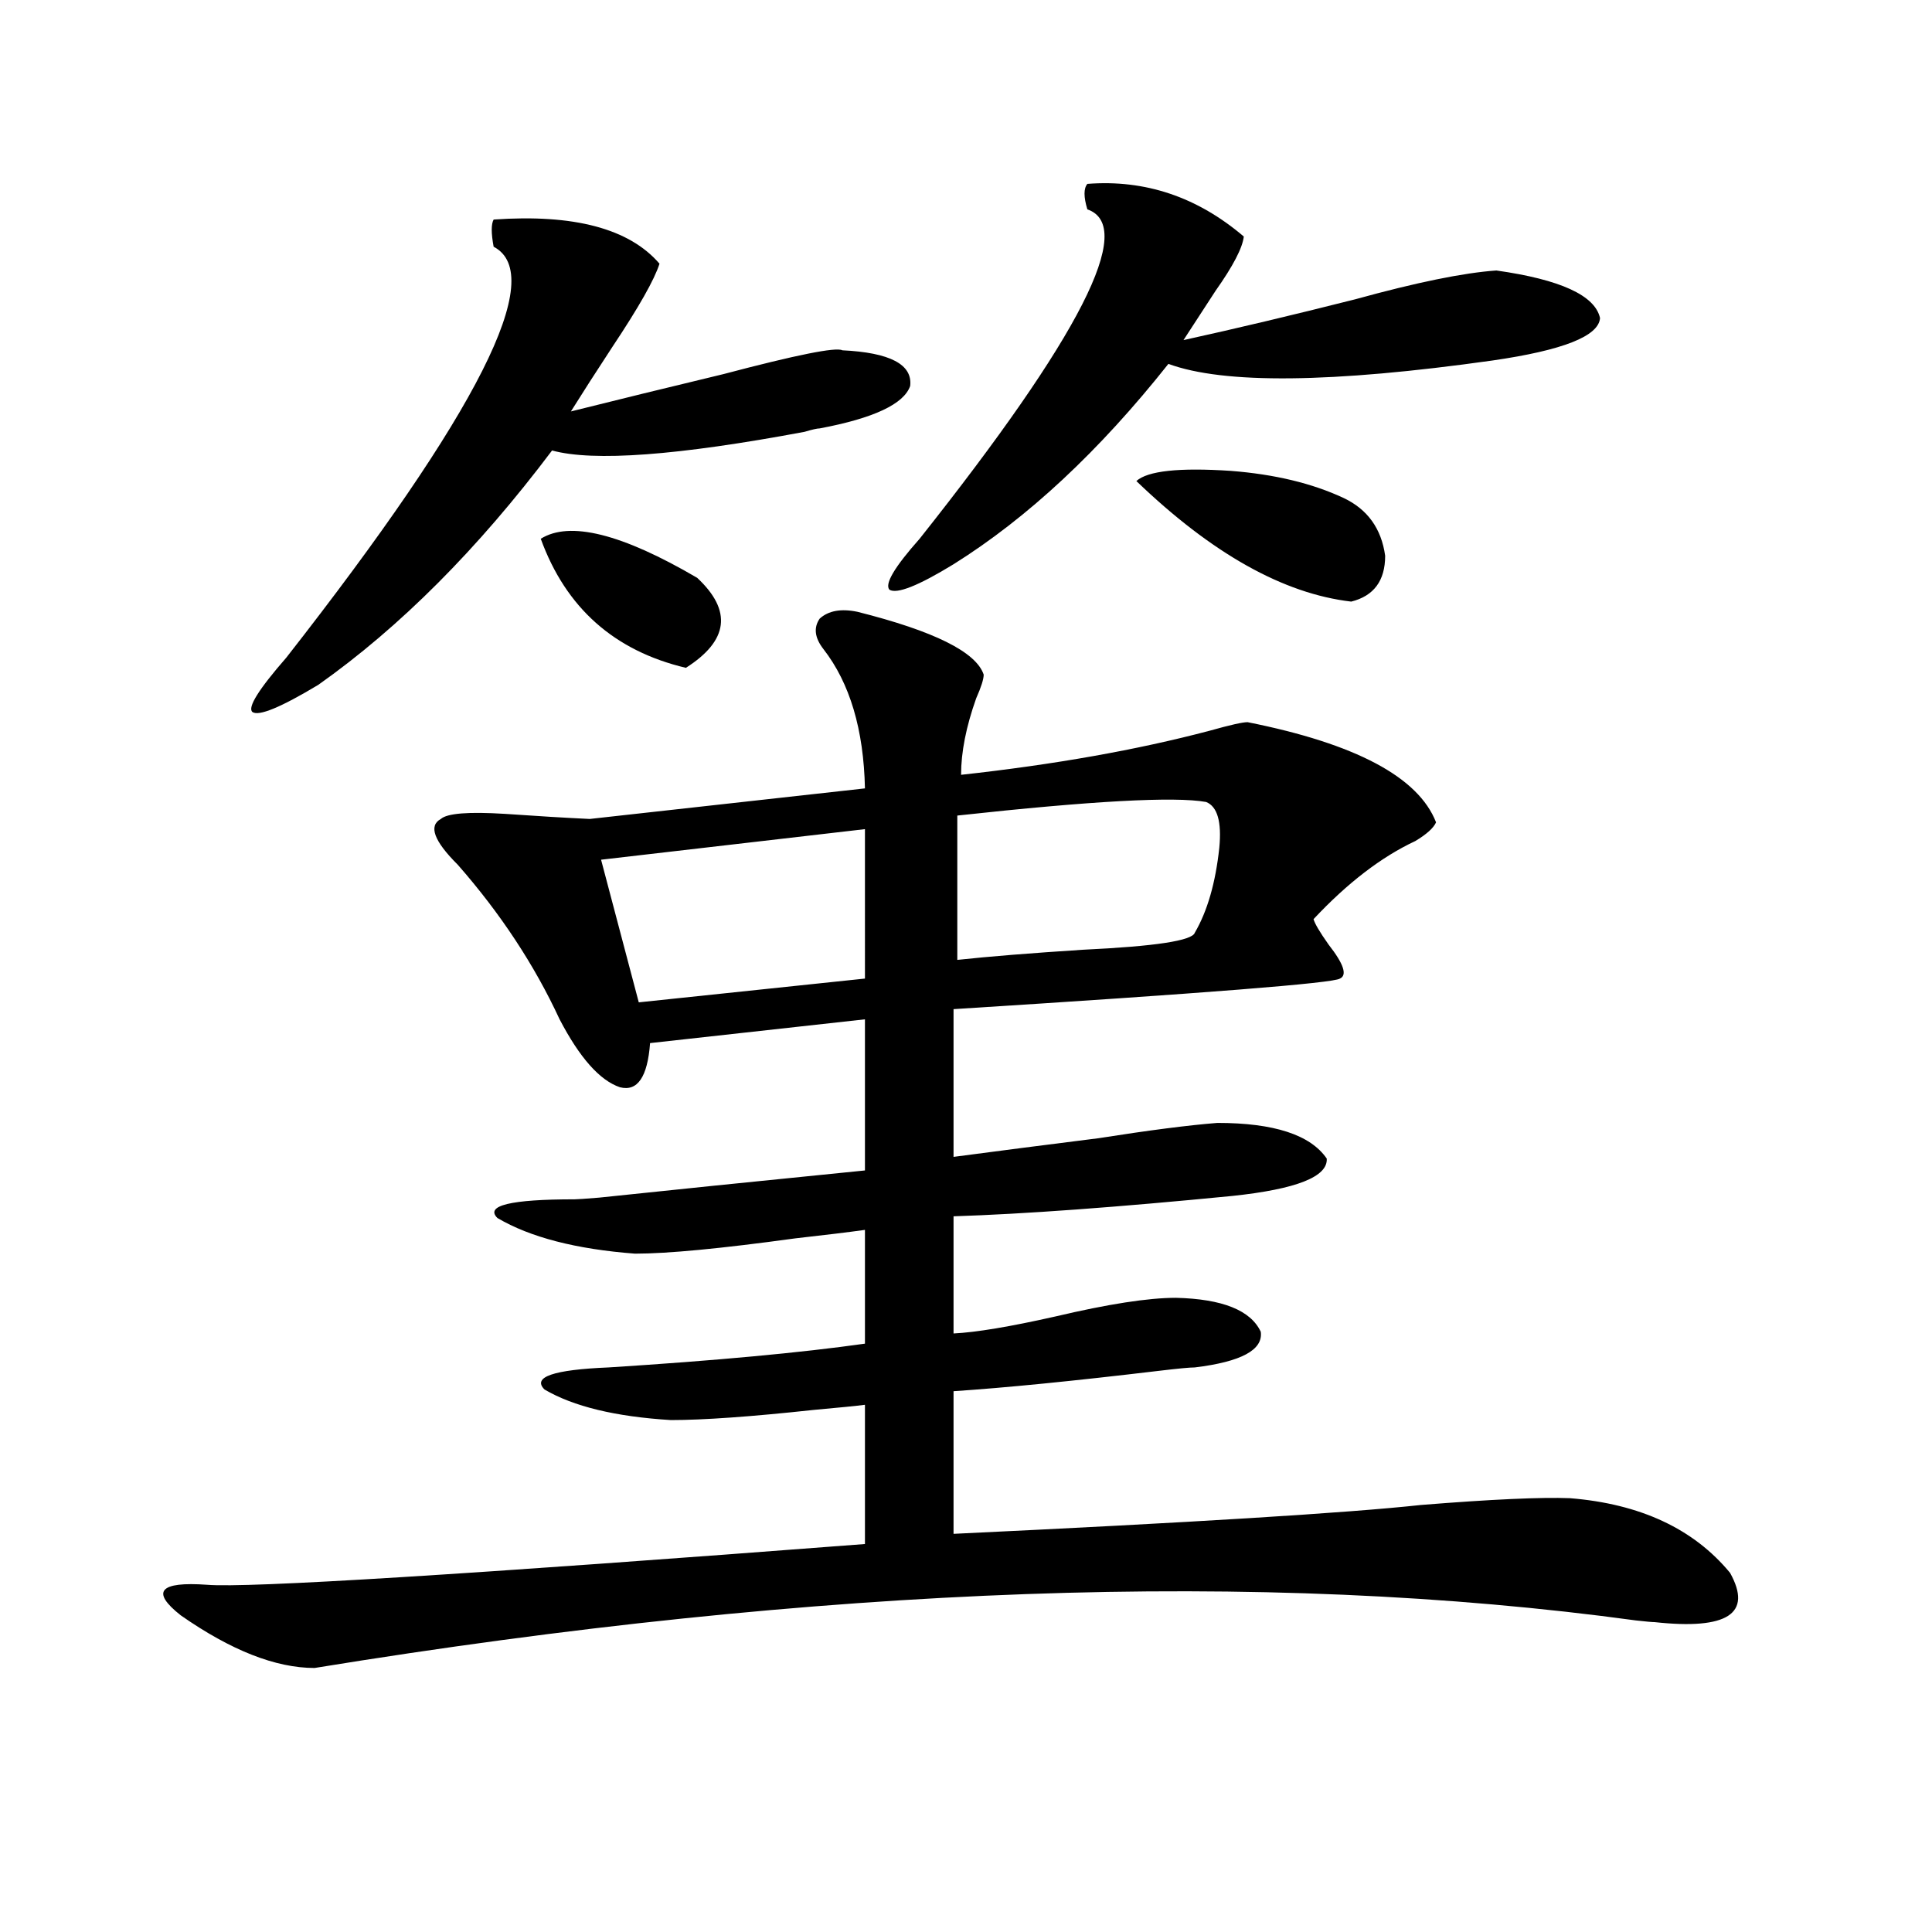 <?xml version="1.0" encoding="utf-8"?>
<!-- Generator: Adobe Illustrator 16.0.0, SVG Export Plug-In . SVG Version: 6.00 Build 0)  -->
<!DOCTYPE svg PUBLIC "-//W3C//DTD SVG 1.1//EN" "http://www.w3.org/Graphics/SVG/1.1/DTD/svg11.dtd">
<svg version="1.1" id="图层_1" xmlns="http://www.w3.org/2000/svg" xmlns:xlink="http://www.w3.org/1999/xlink" x="0px" y="0px"
	 width="1000px" height="1000px" viewBox="0 0 1000 1000" enable-background="new 0 0 1000 1000" xml:space="preserve">
<path d="M443.794,316.664c39.664,9.97,61.462,20.806,65.364,32.52c0,2.349-1.311,6.454-3.902,12.305
	c-5.213,14.653-7.805,27.837-7.805,39.551c48.124-5.273,91.05-12.882,128.777-22.852c10.396-2.925,16.905-4.395,19.512-4.395
	c55.929,11.138,88.443,28.427,97.559,51.855c-1.311,2.938-4.878,6.152-10.731,9.668c-17.561,8.212-35.121,21.685-52.682,40.43
	c0.641,2.349,3.247,6.743,7.805,13.184c7.805,9.97,9.756,15.82,5.854,17.578c-3.262,2.349-69.922,7.622-199.995,15.82v76.465
	c22.104-2.925,47.148-6.152,75.12-9.668c26.006-4.093,46.493-6.729,61.462-7.91c29.268,0,48.124,6.152,56.584,18.457
	c0.641,9.38-15.609,15.82-48.779,19.336c-59.846,5.864-107.97,9.38-144.387,10.547v60.645c11.707-0.577,29.268-3.516,52.682-8.789
	c27.316-6.44,48.124-9.668,62.438-9.668c24.055,0.591,38.688,6.454,43.901,17.578c1.296,9.38-10.091,15.532-34.146,18.457
	c-2.606,0-8.78,0.591-18.536,1.758c-44.236,5.273-79.678,8.789-106.339,10.547v73.828c123.564-5.851,204.218-10.835,241.945-14.941
	c36.417-2.925,62.103-4.093,77.071-3.516c36.417,2.938,64.054,15.82,82.925,38.672c11.707,21.094-1.311,29.581-39.023,25.488
	c-1.311,0-4.558-0.302-9.756-0.879c-193.166-26.367-421.133-18.169-683.886,24.609c-20.167,0-43.261-9.091-69.267-27.246
	c-15.609-12.305-11.066-17.578,13.658-15.82c20.808,1.758,134.296-5.273,340.479-21.094v-72.07
	c-4.558,0.591-13.338,1.47-26.341,2.637c-32.529,3.516-57.239,5.273-74.145,5.273c-28.627-1.758-50.41-7.031-65.364-15.82
	c-6.509-6.44,4.543-10.245,33.17-11.426c55.273-3.516,99.51-7.608,132.68-12.305v-58.887c-8.46,1.181-20.487,2.637-36.097,4.395
	c-38.383,5.273-66.02,7.91-82.925,7.91c-30.578-2.335-54.313-8.487-71.218-18.457c-6.509-6.44,6.829-9.668,39.999-9.668
	c1.296,0,5.519-0.288,12.683-0.879c33.17-3.516,79.022-8.198,137.558-14.063v-78.223l-111.217,12.305
	c-1.311,17.578-6.509,25.2-15.609,22.852c-10.411-3.516-20.822-15.229-31.219-35.156c-13.018-28.125-30.578-54.78-52.682-79.98
	c-12.362-12.305-15.289-20.215-8.78-23.73c3.247-2.925,14.299-3.804,33.17-2.637c16.905,1.181,31.539,2.06,43.901,2.637
	l142.436-15.82c-0.655-30.46-7.805-54.492-21.463-72.07c-4.558-5.851-5.213-11.124-1.951-15.82
	C428.825,316.087,435.334,314.906,443.794,316.664z M255.506,113.637c41.615-2.925,70.242,4.696,85.852,22.852
	c-2.606,8.212-10.731,22.563-24.39,43.066c-8.46,12.896-15.609,24.032-21.463,33.398c23.414-5.851,49.755-12.305,79.022-19.336
	c37.713-9.956,58.2-14.063,61.462-12.305c24.71,1.181,36.417,7.333,35.121,18.457c-3.262,9.38-18.871,16.699-46.828,21.973
	c-1.311,0-3.902,0.591-7.805,1.758c-65.699,12.305-109.266,15.532-130.729,9.668c-38.383,50.977-78.702,91.406-120.973,121.289
	c-19.512,11.728-30.898,16.411-34.146,14.063c-2.606-2.335,3.247-11.714,17.561-28.125
	c99.51-127.14,135.271-198.042,107.314-212.695C254.195,120.668,254.195,115.985,255.506,113.637z M279.896,278.871
	c14.954-9.366,41.95-2.637,80.974,20.215c18.201,17.001,16.25,32.52-5.854,46.582C317.943,336.879,292.898,314.618,279.896,278.871z
	 M447.696,429.164l-136.582,15.82l19.512,73.828l117.07-12.305V429.164z M562.815,95.18c29.908-2.335,56.904,6.743,80.974,27.246
	c-0.655,5.864-5.533,15.243-14.634,28.125c-6.509,9.97-12.042,18.457-16.585,25.488c26.661-5.851,56.249-12.882,88.778-21.094
	c31.859-8.789,56.249-13.761,73.169-14.941c33.17,4.696,51.051,12.896,53.657,24.609c-0.655,9.38-19.191,16.699-55.608,21.973
	c-83.26,11.728-139.188,12.305-167.801,1.758c-35.776,45.126-72.849,79.692-111.217,103.711
	c-18.216,11.138-29.268,15.532-33.17,13.184c-2.606-2.925,2.592-11.714,15.609-26.367
	c83.245-104.878,112.192-161.719,86.827-170.508C560.864,101.923,560.864,97.528,562.815,95.18z M624.277,415.102
	c-16.265-2.925-59.19-0.577-128.777,7.031v74.707c16.25-1.758,38.048-3.516,65.364-5.273c37.072-1.758,56.249-4.683,57.56-8.789
	c6.494-11.124,10.731-25.776,12.683-43.945C632.402,425.36,630.131,417.45,624.277,415.102z M695.495,257.777
	c12.348,5.864,19.512,15.82,21.463,29.883c0,12.896-5.854,20.806-17.561,23.73c-35.121-4.093-72.193-24.897-111.217-62.402
	c5.854-5.273,22.104-7.031,48.779-5.273C659.719,245.473,679.23,250.169,695.495,257.777z"/>
</svg>
